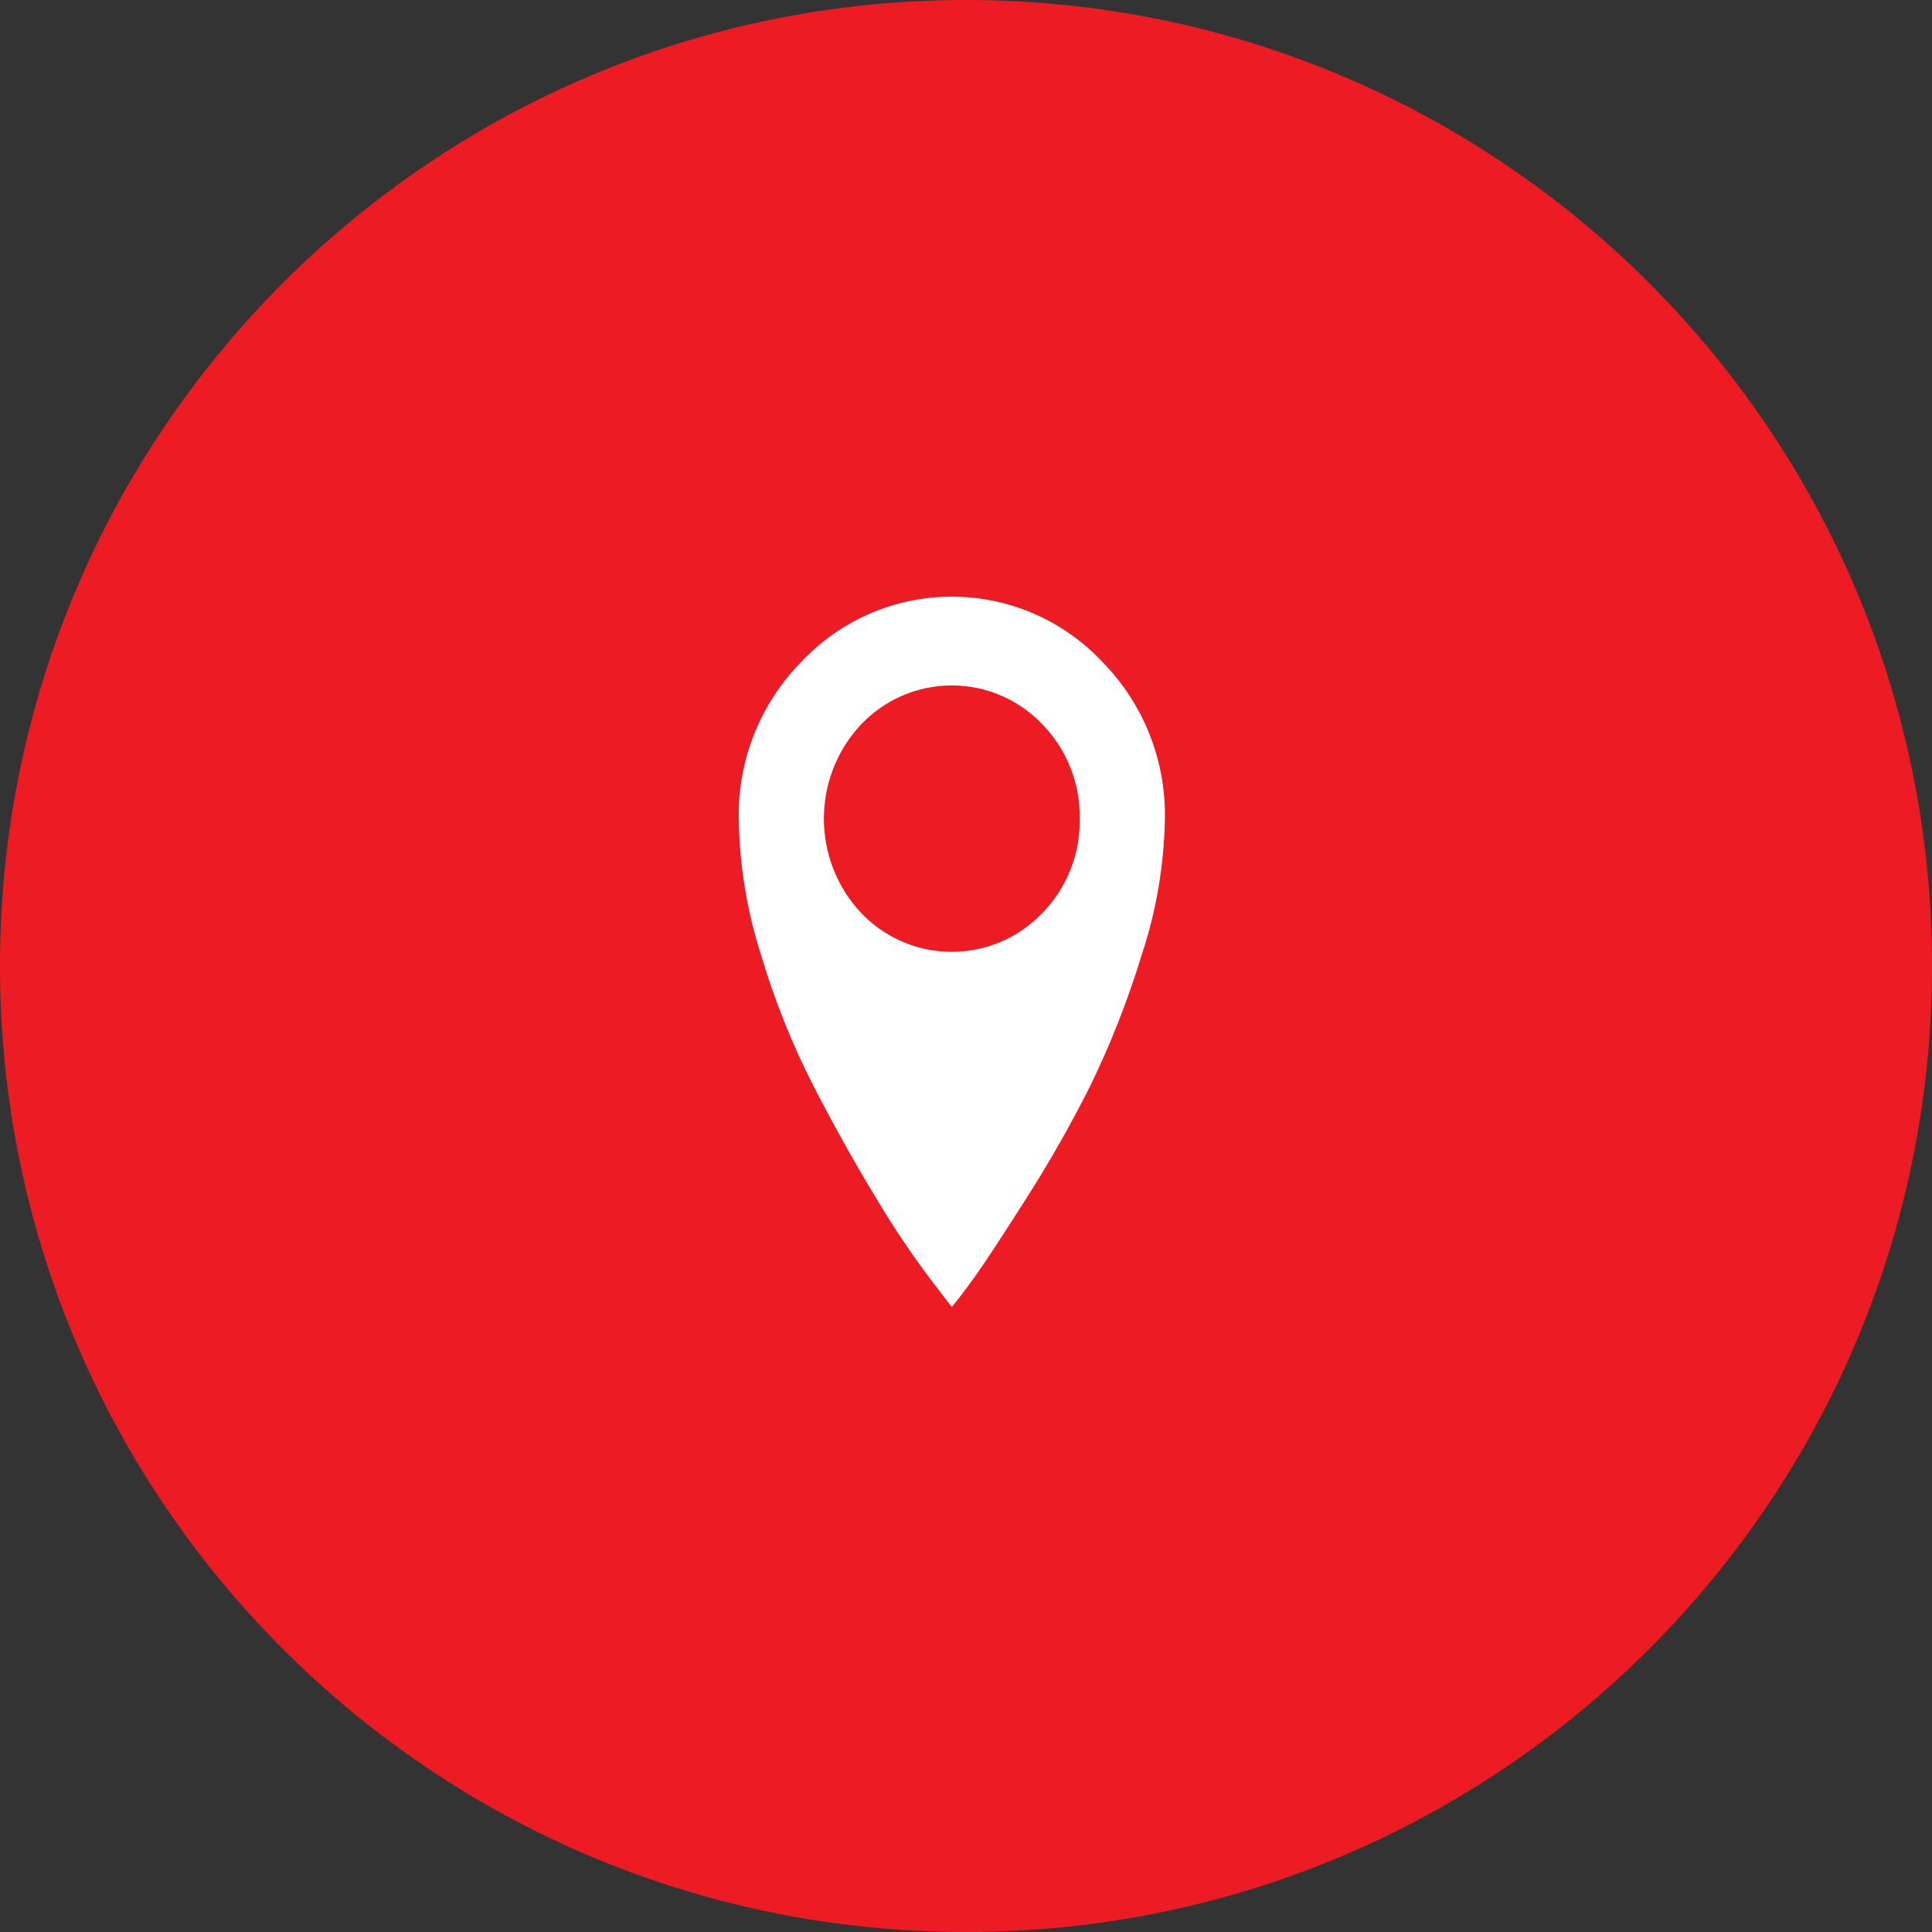 <?xml version="1.0" encoding="UTF-8"?>
<svg xmlns="http://www.w3.org/2000/svg" width="40" height="40" viewBox="0 0 40 40" fill="none">
  <rect x="0" y="0" width="40" height="40" fill="#333333" stroke="none"/>
  <g clip-path="url(#clip0_1_317)">
    <path d="M20 40C31.046 40 40 31.046 40 20C40 8.954 31.046 0 20 0C8.954 0 0 8.954 0 20C0 31.046 8.954 40 20 40Z" fill="#ED1C24"></path>
    <path fill-rule="evenodd" clip-rule="evenodd" d="M24.118 16.95C24.101 17.912 23.939 18.866 23.635 19.779C23.352 20.705 22.997 21.608 22.574 22.479C22.169 23.286 21.722 24.071 21.236 24.831C20.73 25.626 20.381 26.157 20.188 26.426C19.995 26.694 19.834 26.905 19.706 27.06L19.265 26.485C18.863 25.951 18.49 25.394 18.148 24.819C17.716 24.111 17.285 23.34 16.854 22.507C16.401 21.624 16.032 20.701 15.75 19.75C15.462 18.844 15.309 17.9 15.295 16.95C15.273 15.738 15.74 14.569 16.589 13.704C17.397 12.842 18.525 12.353 19.706 12.353C20.888 12.353 22.016 12.842 22.824 13.704C23.673 14.569 24.14 15.738 24.118 16.95ZM22.354 16.95C22.368 16.221 22.09 15.518 21.581 14.996C21.093 14.482 20.415 14.191 19.706 14.191C18.997 14.191 18.319 14.482 17.83 14.996C16.8 16.095 16.8 17.804 17.83 18.903C18.319 19.416 18.997 19.707 19.706 19.707C20.415 19.707 21.093 19.416 21.581 18.903C22.09 18.381 22.368 17.678 22.354 16.95Z" fill="white"></path>
  </g>
  <defs>
    <clipPath id="clip0_1_317">
      <rect width="40" height="40" fill="white"></rect>
    </clipPath>
  </defs>
</svg>
